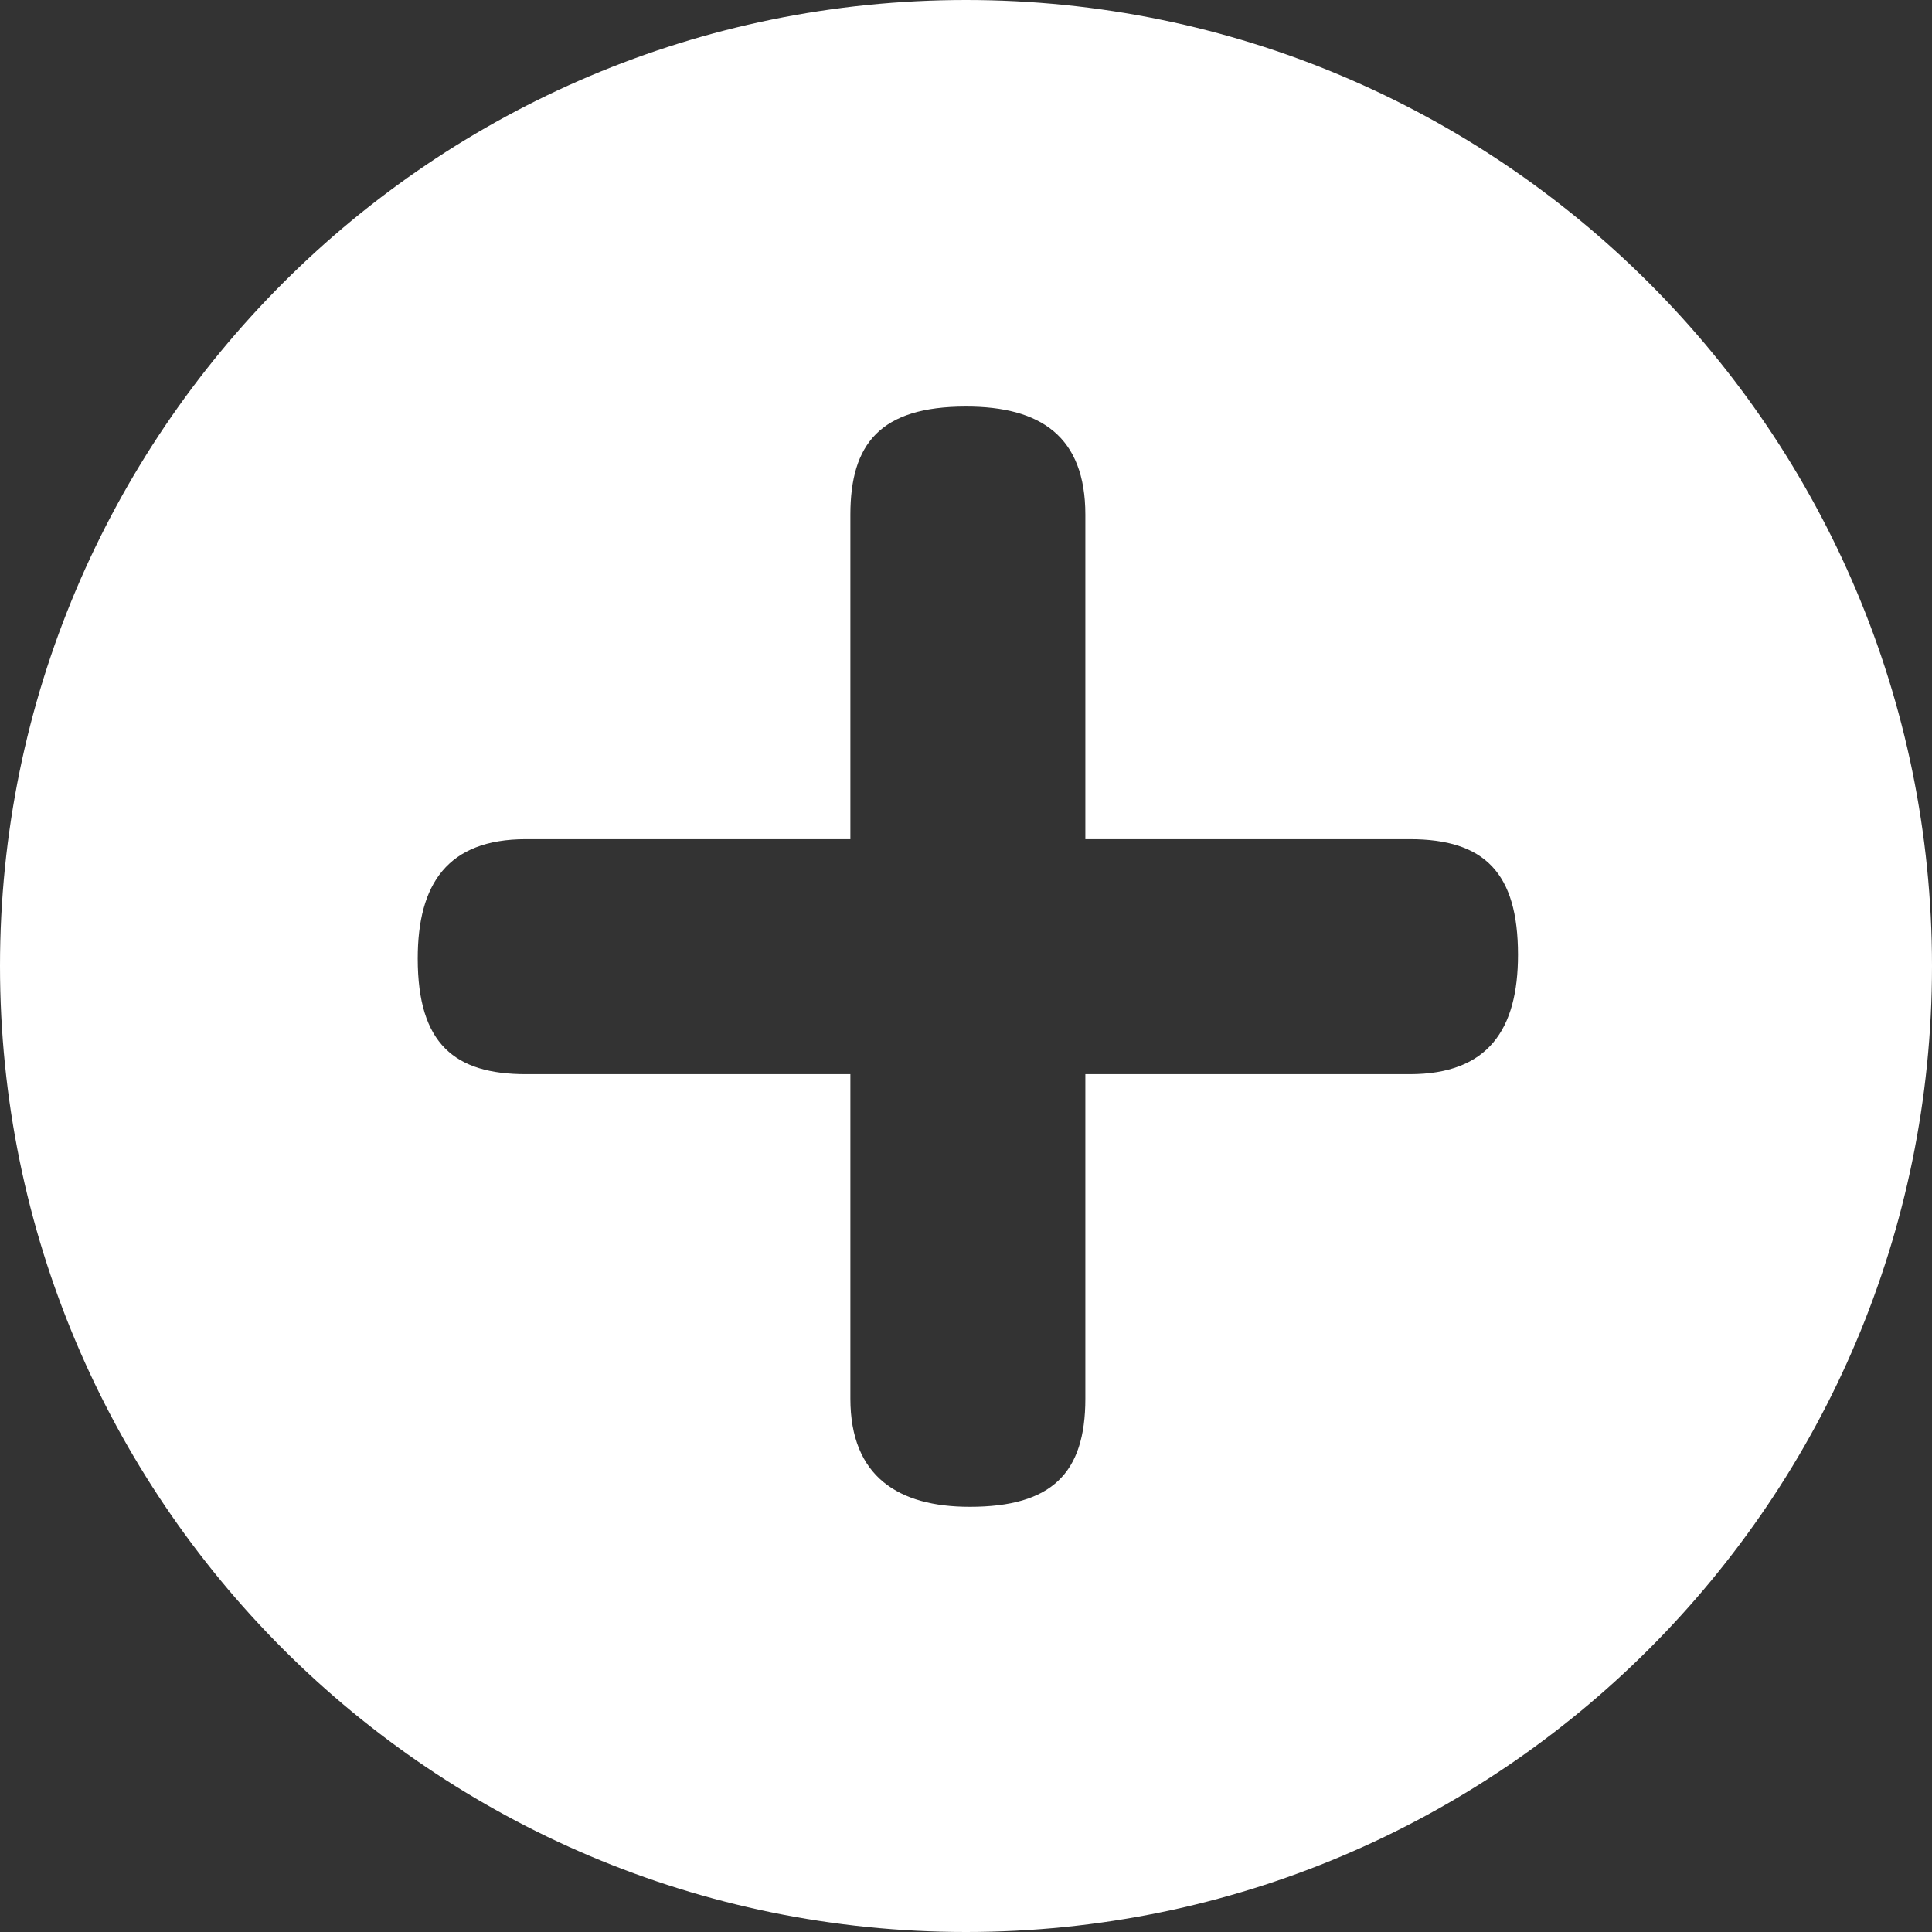 <?xml version="1.0" encoding="utf-8"?>
<!-- Generator: Adobe Illustrator 27.2.0, SVG Export Plug-In . SVG Version: 6.00 Build 0)  -->
<svg version="1.1" id="レイヤー_1" xmlns="http://www.w3.org/2000/svg" xmlns:xlink="http://www.w3.org/1999/xlink" x="0px"
	 y="0px" viewBox="0 0 51.8 51.8" style="enable-background:new 0 0 51.8 51.8;" xml:space="preserve">
<rect x="0" y="0" width="51.8" height="51.8" fill="#333333" stroke="none"/>
<style type="text/css">
	.st0{fill:#FFFFFF;}
	.st1{display:none;fill:#FFFFFF;}
</style>
<path class="st0" d="M25.9,0C11.6,0,0,11.6,0,25.9c0,14.3,11.6,25.9,25.9,25.9c14.3,0,25.9-11.6,25.9-25.9C51.8,11.6,40.2,0,25.9,0z
	 M37.8,28.8h-8.7v8.7c0,2-0.9,2.9-3.1,2.9c-1.9,0-3.2-0.8-3.2-2.9v-8.7h-8.7c-1.9,0-2.9-0.8-2.9-3.1c0-2,0.8-3.2,2.9-3.2h8.7v-8.7
	c0-1.9,0.8-2.9,3.1-2.9c2,0,3.2,0.8,3.2,2.9v8.7h8.7c2,0,2.9,0.9,2.9,3.1C40.7,27.6,39.9,28.8,37.8,28.8z"/>
<path class="st1" d="M98.5,0C84.1,0,72.5,11.6,72.5,25.9c0,14.3,11.6,25.9,25.9,25.9c14.3,0,25.9-11.6,25.9-25.9
	C124.4,11.6,112.8,0,98.5,0z M110.3,28.8H86.6c-1.9,0-2.9-0.8-2.9-3.1c0-2,0.8-3.2,2.9-3.2h23.7c2,0,2.9,0.9,2.9,3.1
	C113.2,27.6,112.4,28.8,110.3,28.8z"/>
</svg>
